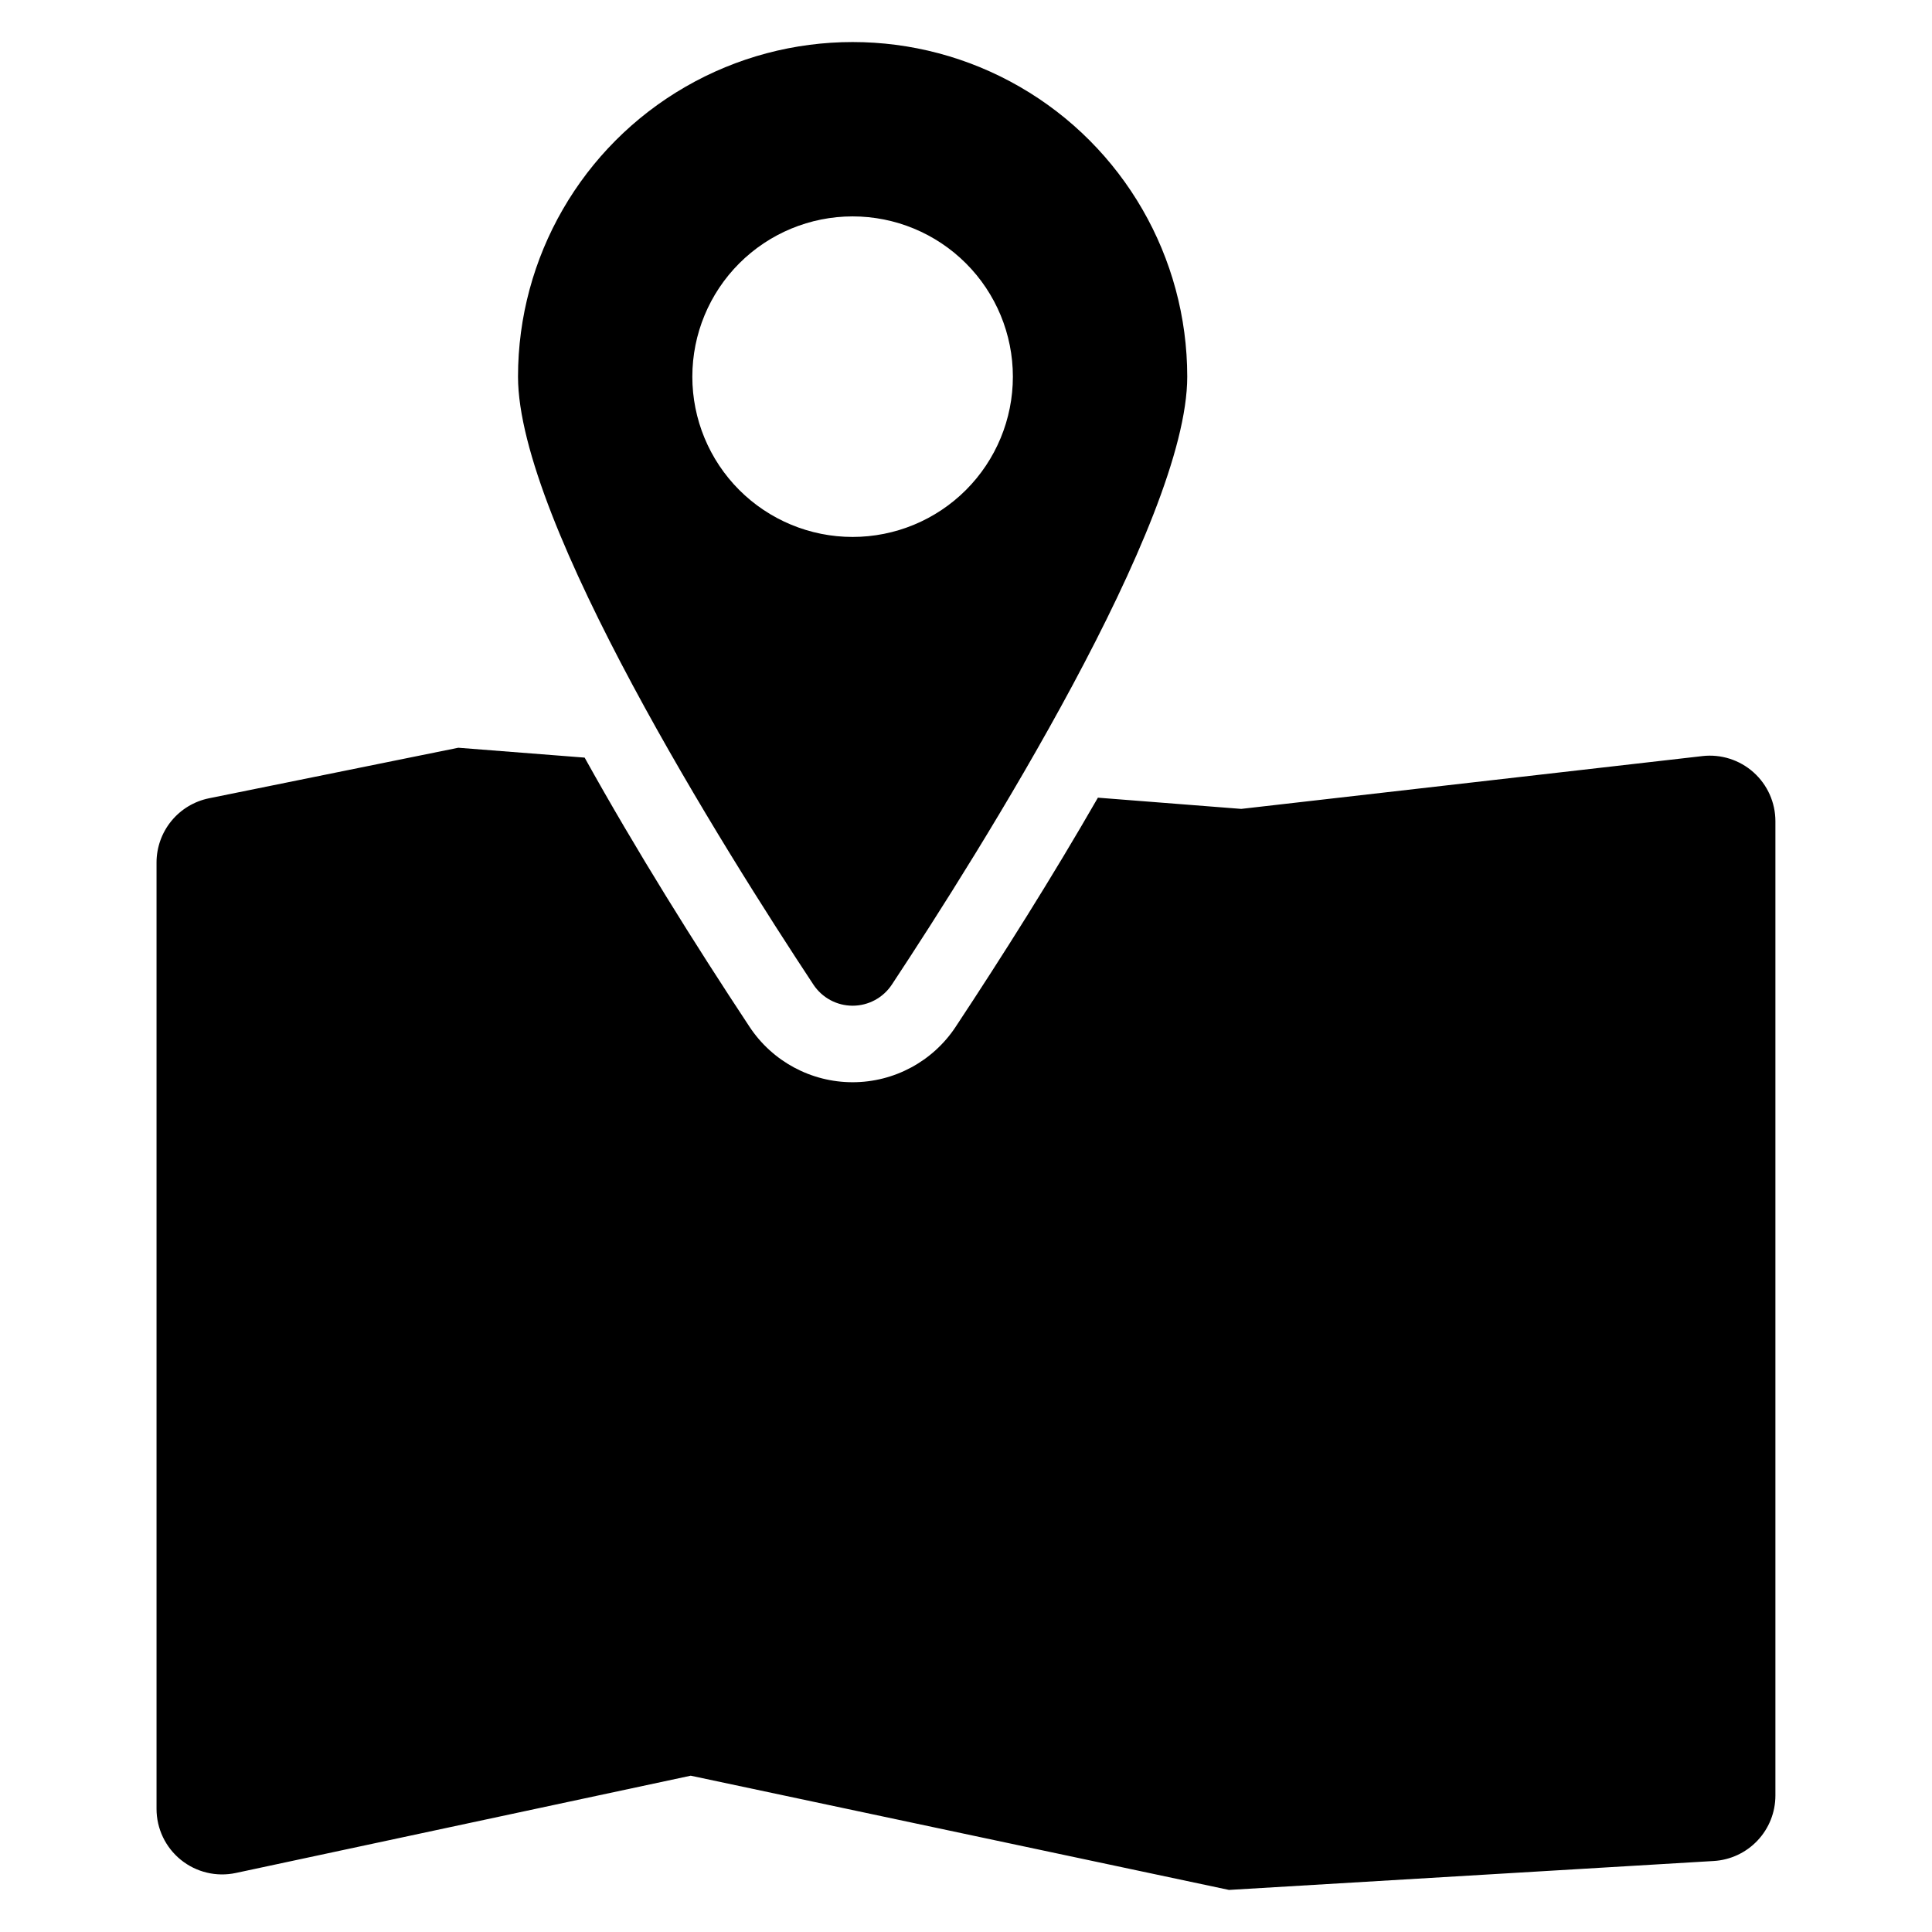 <?xml version="1.0" encoding="UTF-8"?>
<!-- Uploaded to: ICON Repo, www.svgrepo.com, Generator: ICON Repo Mixer Tools -->
<svg fill="#000000" width="800px" height="800px" version="1.1" viewBox="144 144 512 512" xmlns="http://www.w3.org/2000/svg">
 <g>
  <path d="m380.35 404.93c23.418-35.441 78.281-122.59 78.281-161.11 0-31.68-16.902-60.957-44.34-76.797-27.434-15.84-61.238-15.84-88.676 0-27.434 15.84-44.336 45.117-44.336 76.797 0 38.523 54.863 125.67 78.281 161.11 2.305 3.492 6.211 5.594 10.395 5.594s8.09-2.102 10.395-5.594zm-52.875-161.11c0.004-11.266 4.477-22.066 12.441-30.031 7.969-7.965 18.77-12.441 30.035-12.441s22.066 4.477 30.031 12.441c7.969 7.965 12.441 18.77 12.441 30.035 0 11.262-4.473 22.066-12.438 30.031-7.965 7.965-18.77 12.441-30.031 12.441-11.266 0.004-22.074-4.473-30.039-12.438-7.965-7.969-12.441-18.773-12.441-30.039z"/>
  <path d="m595.17 344.37-122.23 13.996-37.984-2.973c-12.09 21.035-25.285 41.949-37.688 60.711v0.004c-6.059 9.176-16.32 14.695-27.316 14.695s-21.262-5.519-27.32-14.695c-14.492-21.93-30.062-46.777-43.695-71.332l-33.48-2.617-66.055 13.391c-3.926 0.797-7.457 2.926-9.992 6.027s-3.922 6.984-3.926 10.992v250.8c0 5.246 2.371 10.207 6.449 13.508 4.078 3.297 9.43 4.578 14.559 3.481l120.56-25.781 142.64 30.273 128.47-7.668c4.422-0.262 8.574-2.207 11.609-5.43 3.039-3.223 4.731-7.484 4.731-11.914v-258.21 0.004c0-4.953-2.113-9.668-5.805-12.965-3.695-3.297-8.617-4.859-13.539-4.301z"/>
 </g>
</svg>